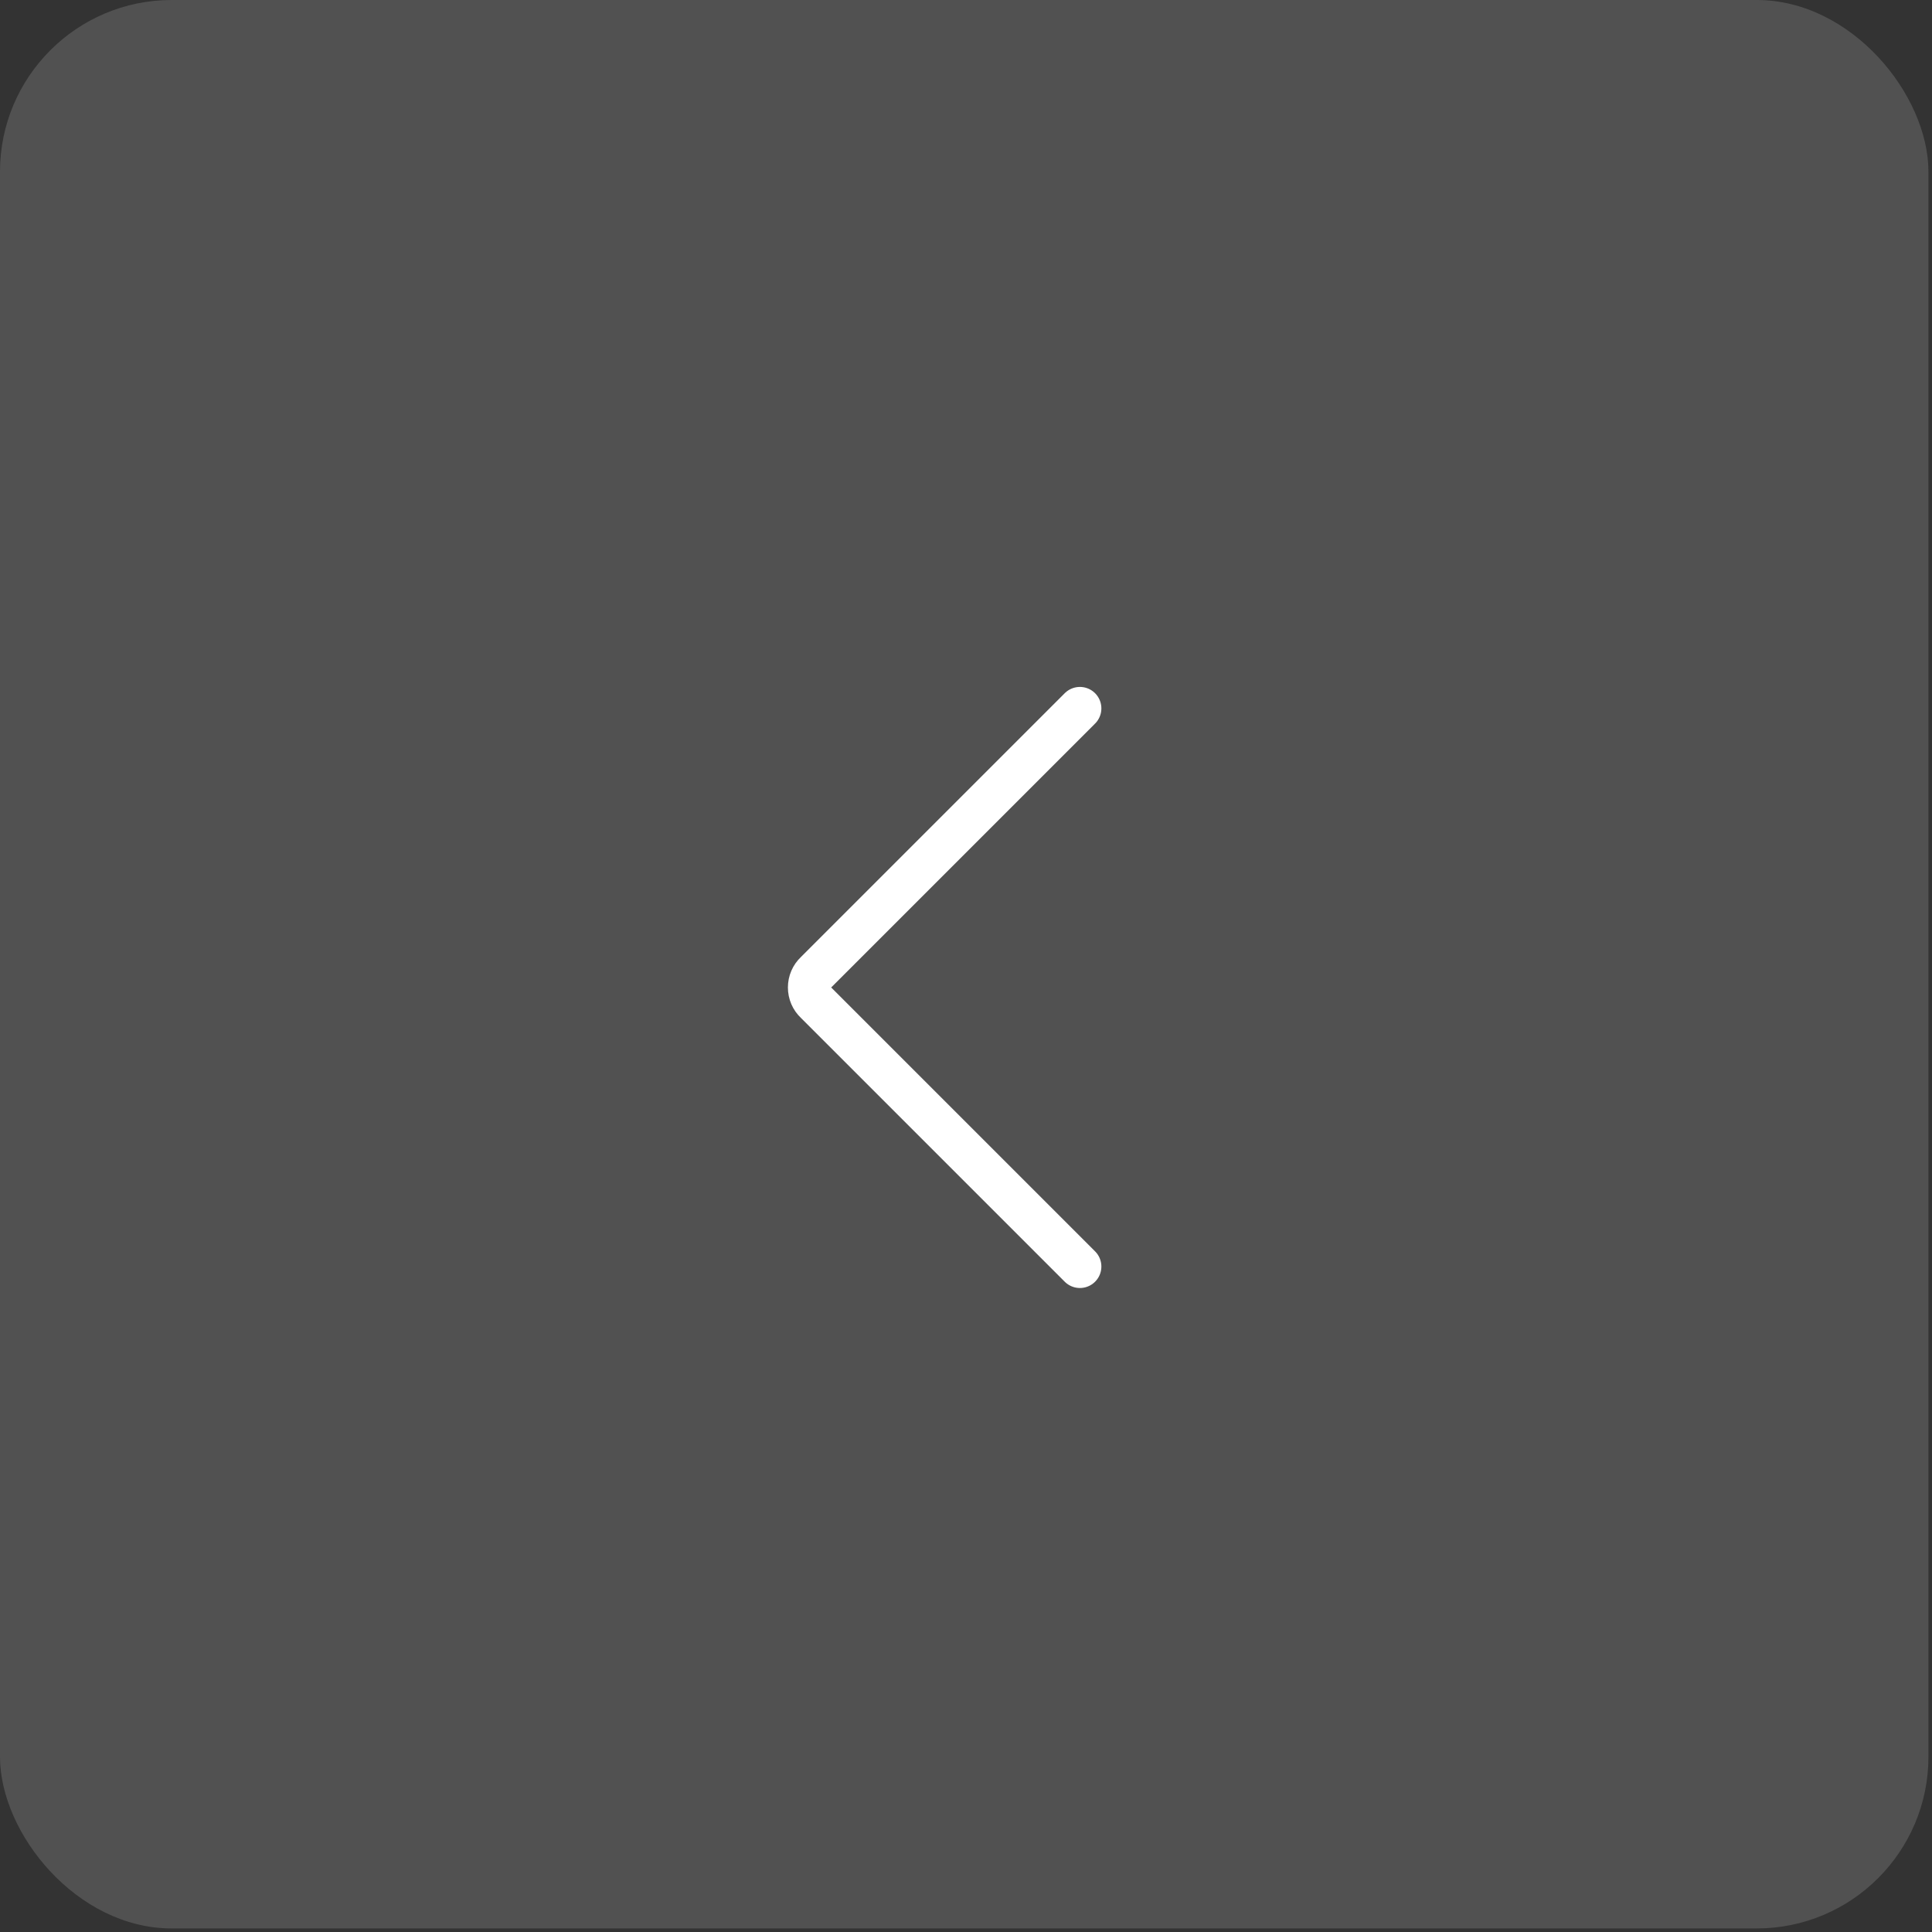 <?xml version="1.0" encoding="UTF-8"?> <svg xmlns="http://www.w3.org/2000/svg" width="45" height="45" viewBox="0 0 45 45" fill="none"><rect x="0" y="0" width="45" height="45" fill="#333333" stroke="none"/><rect width="44.917" height="44.917" rx="4" fill="white" fill-opacity="0.15"></rect><path d="M25.153 16.5L19.003 22.65C18.955 22.695 18.917 22.749 18.891 22.809C18.865 22.869 18.852 22.934 18.852 23C18.852 23.066 18.865 23.131 18.891 23.191C18.917 23.251 18.955 23.305 19.003 23.35L25.153 29.5" stroke="white" stroke-linecap="round" stroke-linejoin="round"></path></svg> 